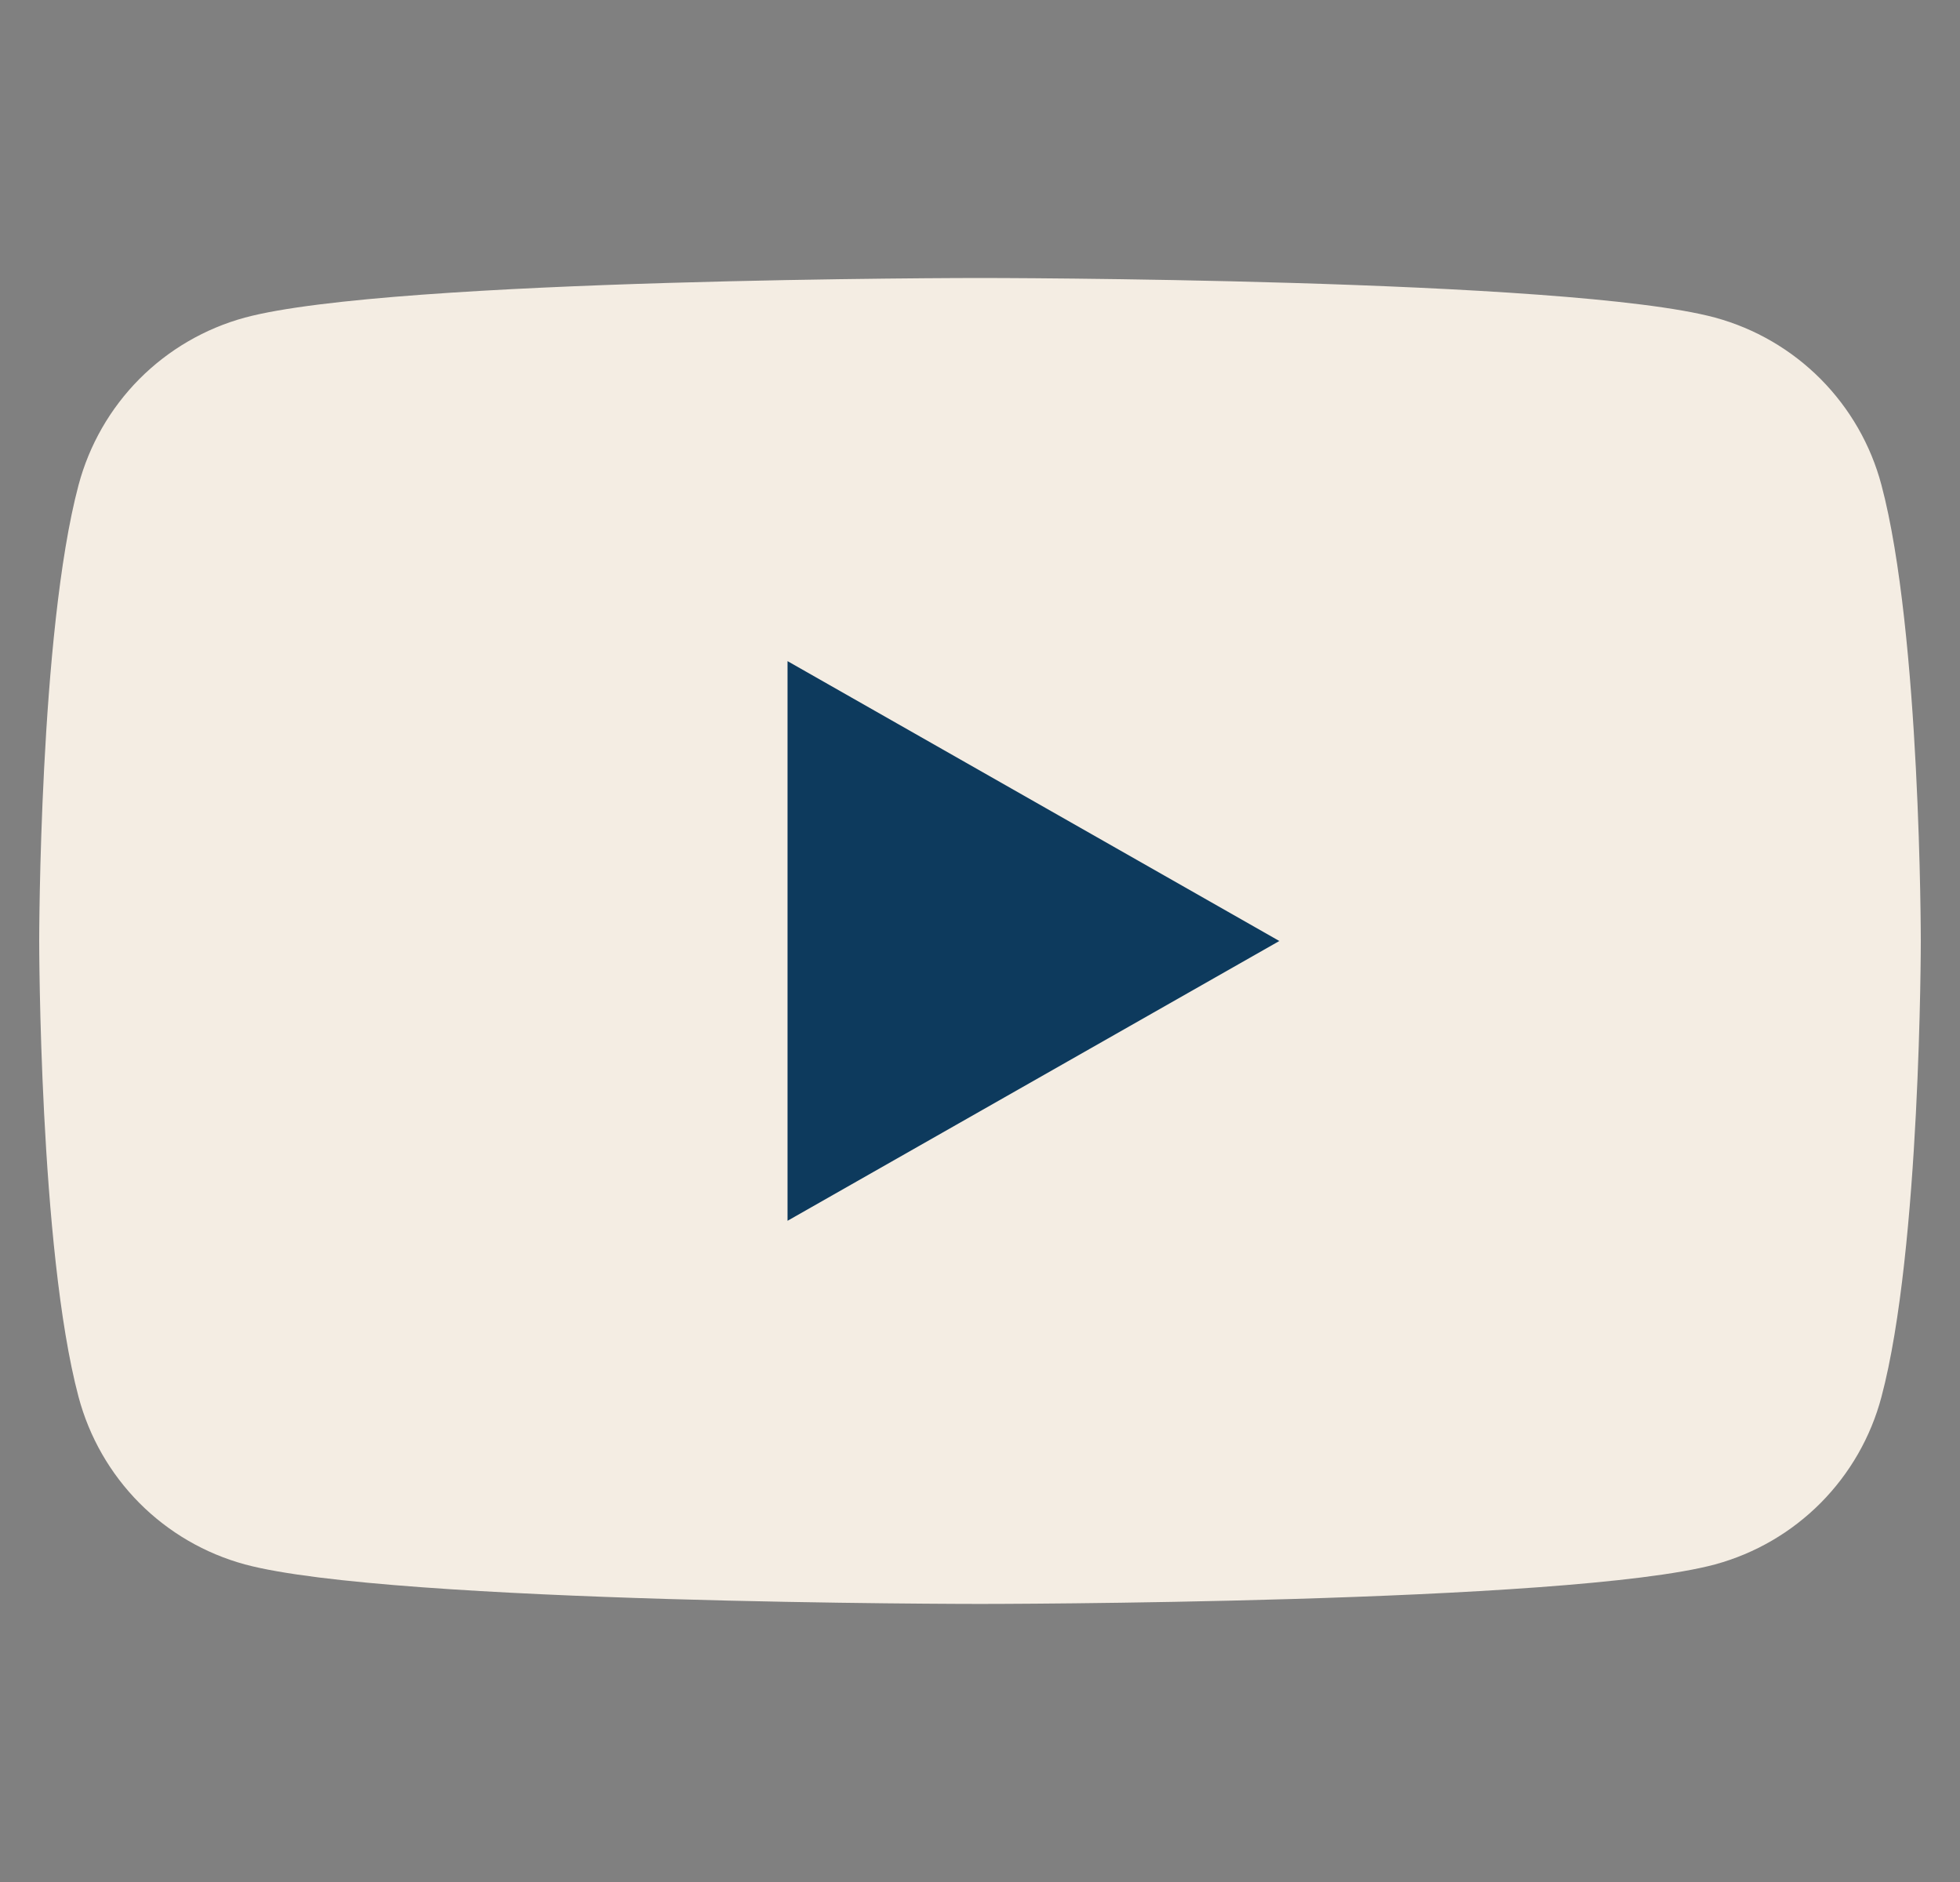 <svg width="25" height="24" viewBox="0 0 25 24" fill="none" xmlns="http://www.w3.org/2000/svg">
<rect x="0" y="0" width="25" height="24" fill="#808080" stroke="none"/>
<g clip-path="url(#clip0_66_2798)">
<path d="M23.998 6.185C23.863 5.675 23.595 5.209 23.223 4.834C22.85 4.459 22.386 4.189 21.876 4.05C20 3.545 12.5 3.545 12.5 3.545C12.5 3.545 5 3.545 3.124 4.05C2.614 4.189 2.15 4.459 1.777 4.834C1.405 5.209 1.138 5.675 1.002 6.185C0.5 8.07 0.5 12 0.5 12C0.5 12 0.5 15.93 1.002 17.814C1.138 18.325 1.405 18.791 1.777 19.166C2.15 19.541 2.614 19.811 3.124 19.95C5 20.454 12.5 20.454 12.5 20.454C12.5 20.454 20 20.454 21.876 19.95C22.386 19.811 22.85 19.541 23.223 19.166C23.595 18.791 23.863 18.325 23.998 17.814C24.5 15.93 24.5 12 24.5 12C24.5 12 24.5 8.07 23.998 6.185Z" fill="#F4EDE3"/>
<path d="M10.045 15.568V8.431L16.318 12L10.045 15.568Z" fill="#0D3A5D"/>
</g>
<defs>
<clipPath id="clip0_66_2798">
<rect width="24" height="24" fill="white" transform="translate(0.5)"/>
</clipPath>
</defs>
</svg>
